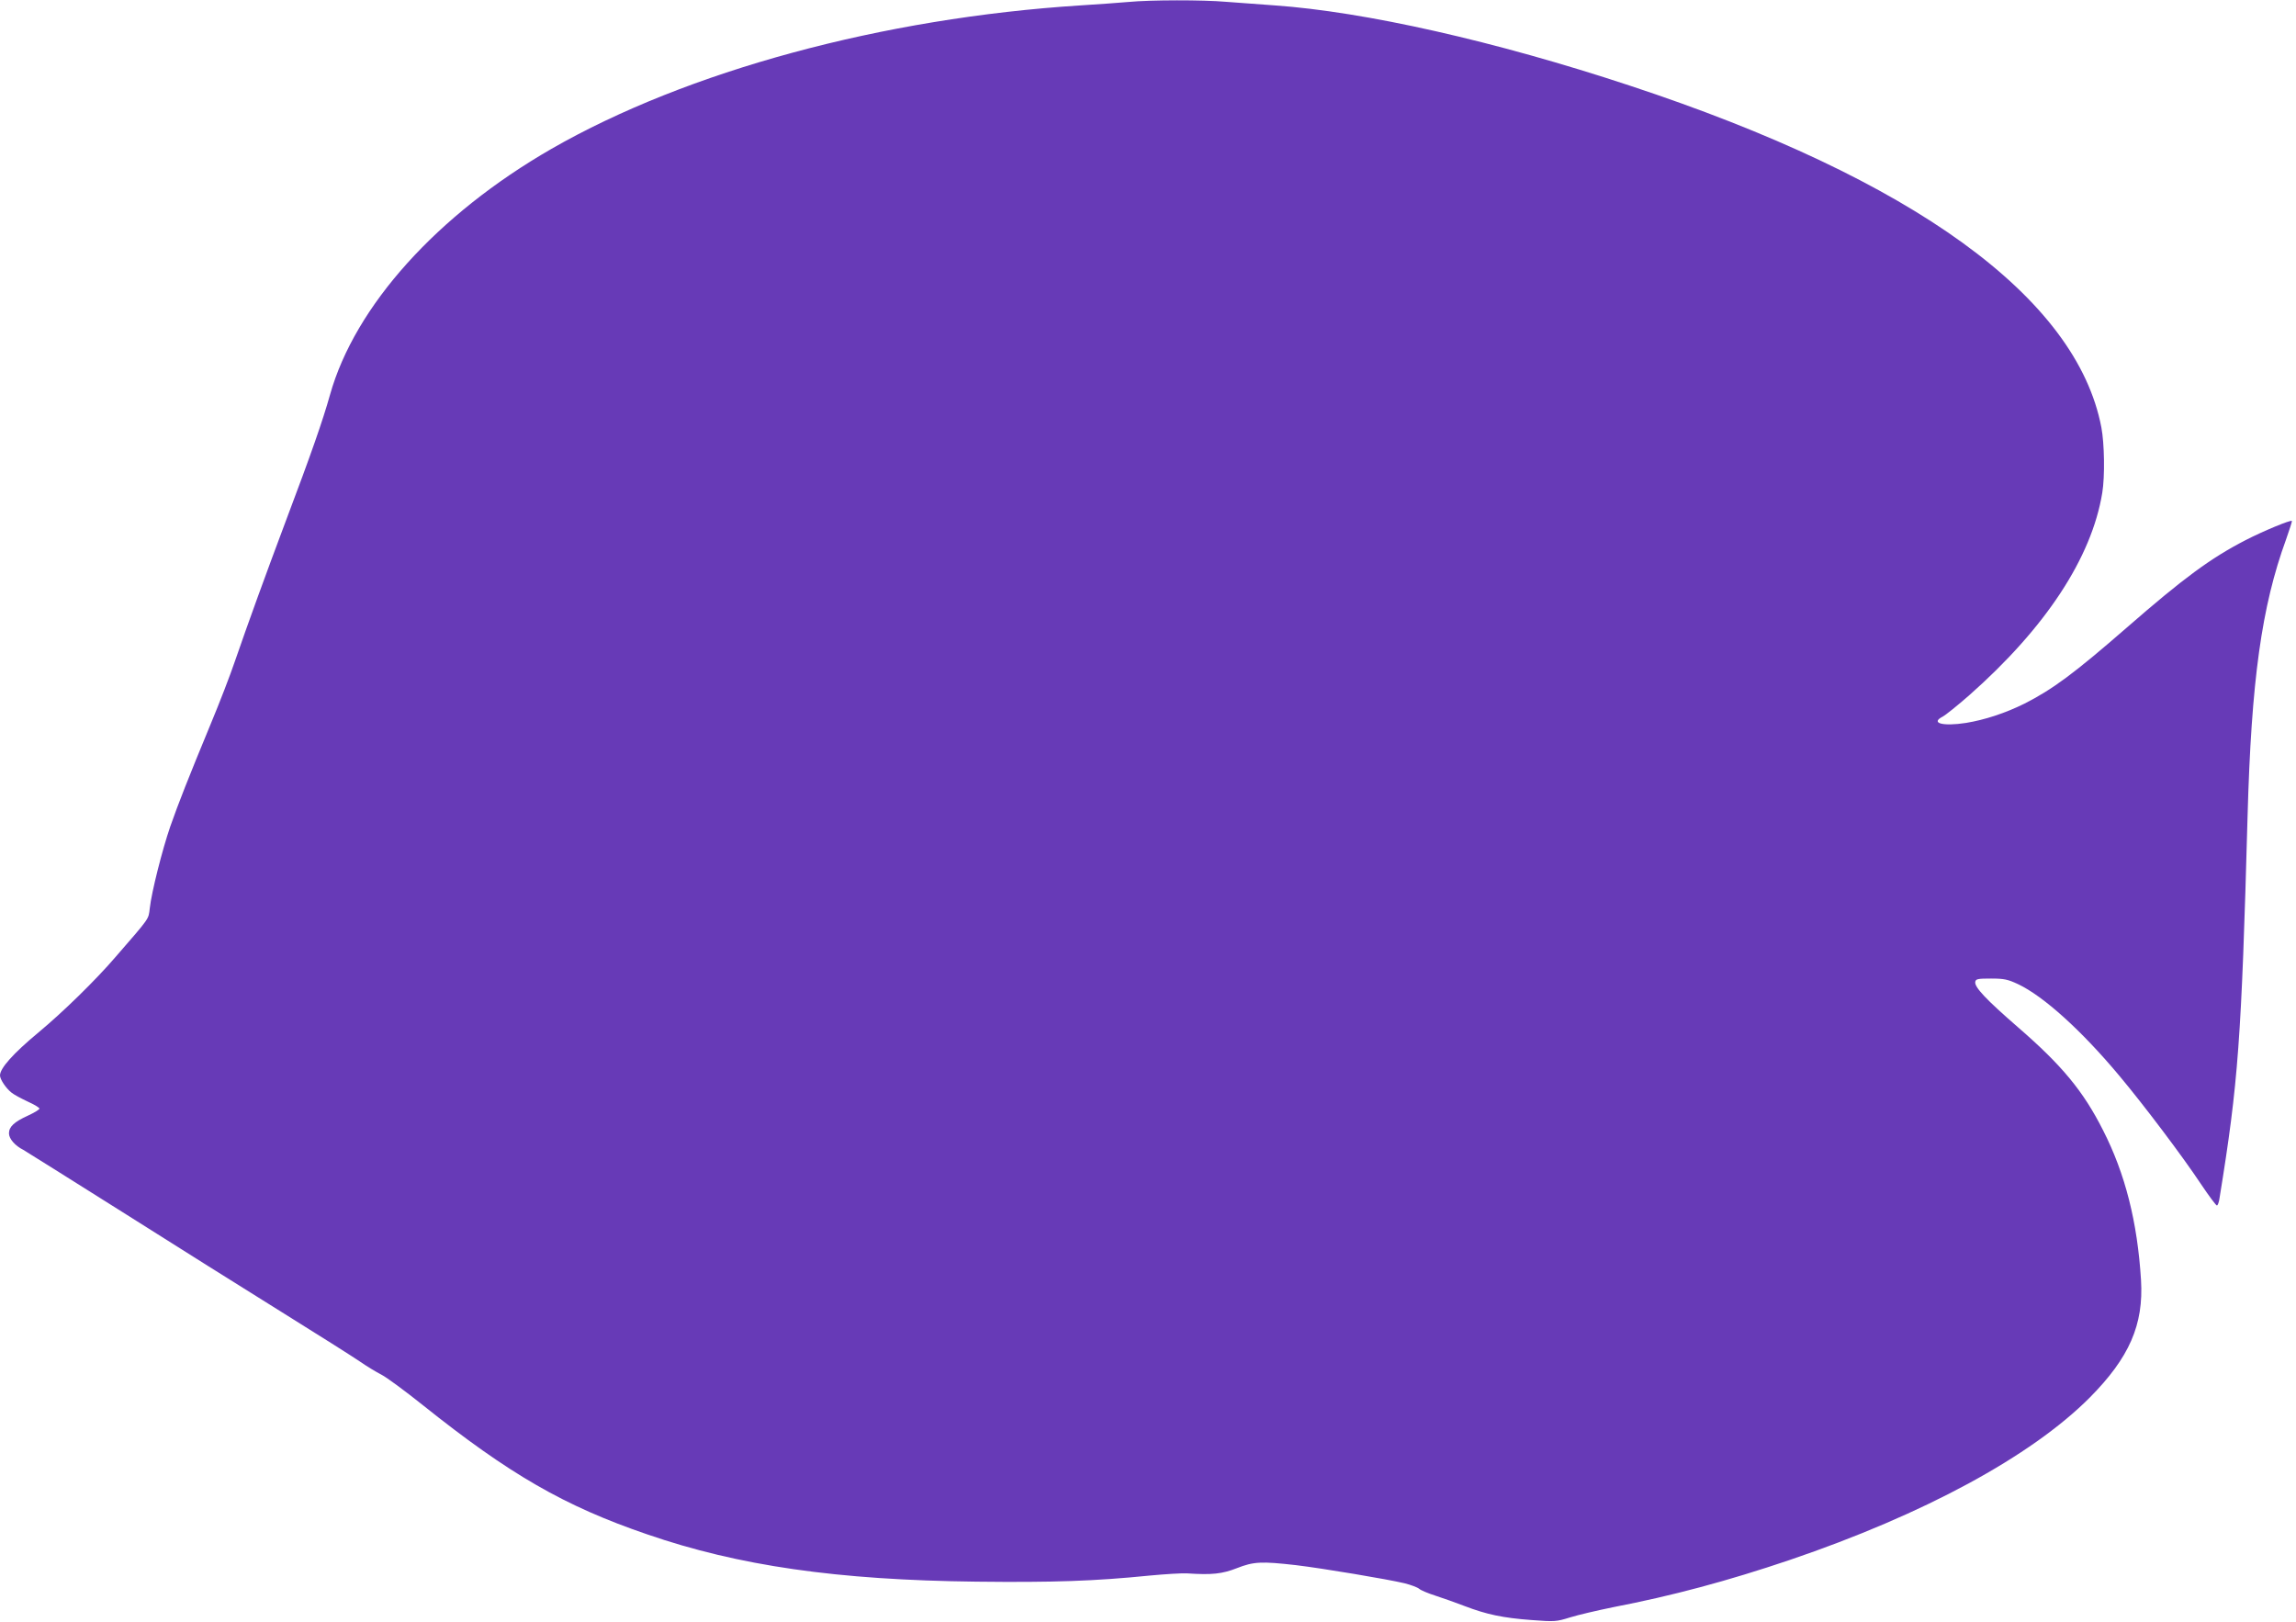 <?xml version="1.0" standalone="no"?>
<!DOCTYPE svg PUBLIC "-//W3C//DTD SVG 20010904//EN"
 "http://www.w3.org/TR/2001/REC-SVG-20010904/DTD/svg10.dtd">
<svg version="1.0" xmlns="http://www.w3.org/2000/svg"
 width="1280pt" height="904pt" viewBox="0 0 1280 904"
 preserveAspectRatio="xMidYMid meet">
<g transform="translate(0,904) scale(0.1,-0.1)"
fill="#673ab7" stroke="none">
<path d="M6290 9029 c-47 -4 -166 -13 -265 -19 -1104 -70 -2195 -366 -2951
-800 -636 -366 -1095 -876 -1234 -1370 -40 -143 -106 -332 -245 -700 -116
-309 -209 -565 -285 -785 -26 -77 -87 -235 -135 -350 -127 -307 -180 -442
-226 -573 -44 -128 -104 -364 -114 -455 -8 -64 4 -47 -192 -273 -110 -128
-292 -306 -428 -419 -142 -118 -215 -200 -215 -240 0 -22 33 -71 63 -95 14
-12 56 -34 92 -51 36 -16 65 -34 65 -39 0 -5 -29 -23 -64 -39 -77 -35 -106
-62 -106 -99 0 -30 34 -69 80 -92 14 -8 261 -163 550 -345 289 -183 689 -434
890 -559 201 -125 397 -249 435 -275 39 -27 93 -60 121 -74 28 -14 131 -90
230 -169 483 -386 789 -563 1251 -721 510 -176 1061 -255 1835 -264 426 -5
662 3 968 34 85 8 180 14 210 12 136 -9 193 -3 275 29 94 37 137 39 330 17
150 -18 509 -78 605 -101 36 -9 73 -23 82 -31 9 -8 49 -25 90 -38 40 -13 114
-39 163 -58 123 -47 213 -66 373 -78 132 -10 138 -9 216 15 45 14 153 39 241
57 327 63 637 146 983 263 748 254 1346 578 1672 905 221 223 301 406 286 655
-20 324 -88 593 -212 836 -110 218 -230 362 -471 571 -182 158 -247 227 -241
256 3 16 15 18 88 18 74 0 94 -5 150 -31 142 -67 354 -258 566 -512 134 -160
348 -443 453 -601 45 -67 85 -121 90 -121 5 0 12 19 15 43 104 640 122 880
156 2127 21 758 78 1168 215 1544 19 54 34 100 32 102 -7 7 -161 -57 -258
-107 -194 -100 -344 -210 -664 -489 -293 -255 -412 -343 -570 -423 -105 -52
-220 -90 -325 -107 -129 -20 -200 -1 -130 35 17 9 84 63 148 119 426 376 683
767 742 1129 15 91 12 274 -5 364 -138 725 -1047 1384 -2630 1906 -750 248
-1478 412 -1980 447 -88 6 -210 15 -271 20 -127 11 -419 11 -544 -1z"/>
</g>
</svg>
